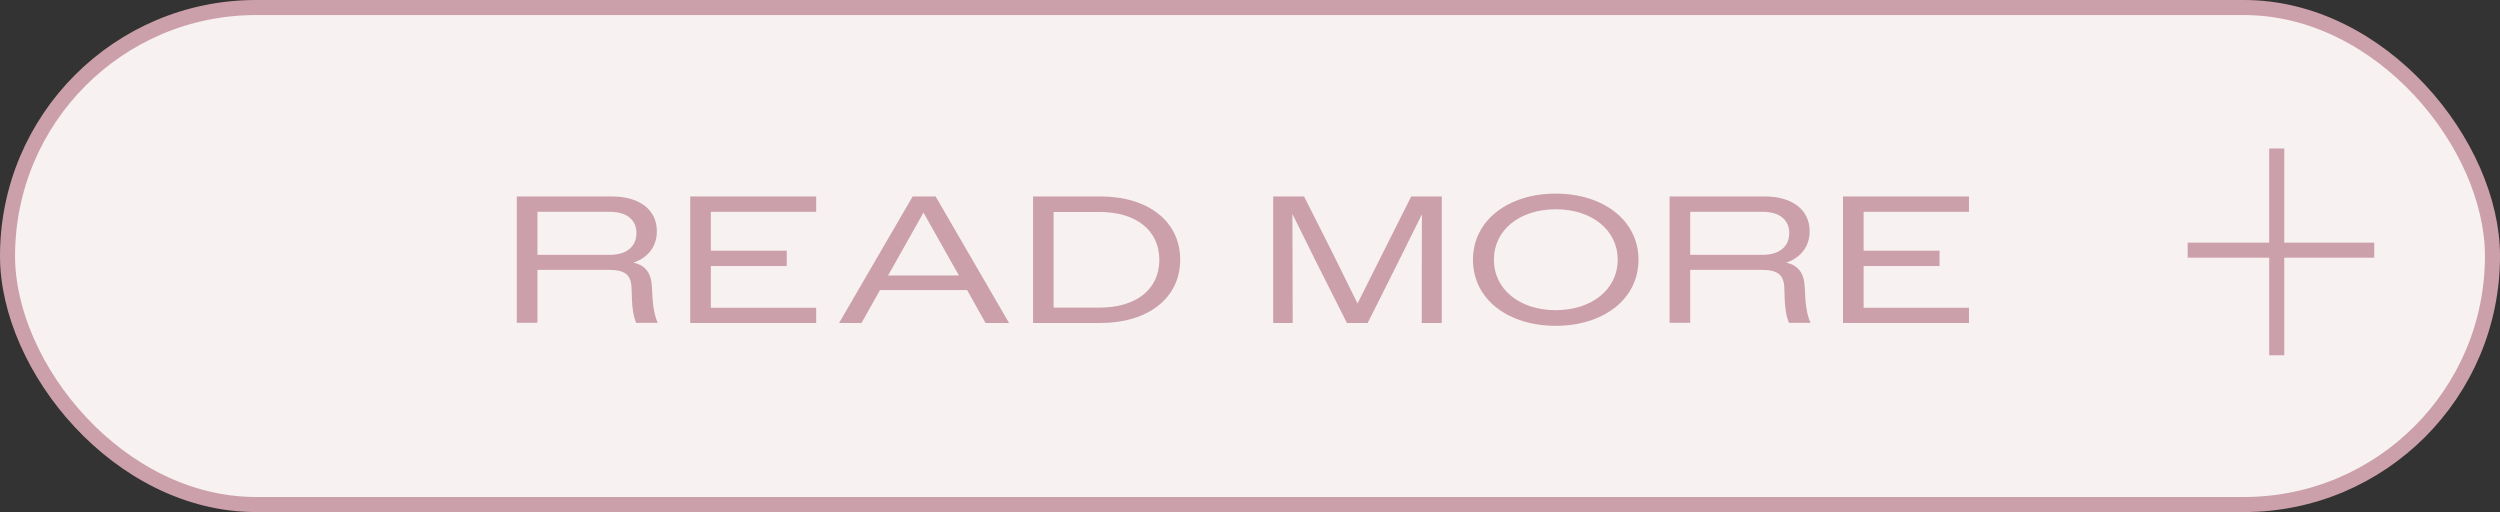 <?xml version="1.0" encoding="UTF-8"?><svg id="_レイヤー_2" xmlns="http://www.w3.org/2000/svg" width="332" height="68" viewBox="0 0 332 68"><rect x="0" y="0" width="332" height="68" fill="#333333" stroke="none"/><defs><style>.cls-1{fill:#f7f1f2;}.cls-1,.cls-2{stroke:#cca0aa;stroke-miterlimit:10;stroke-width:2px;}.cls-2{fill:#fff;}.cls-3{fill:#cca0aa;}</style></defs><g id="design"><rect class="cls-1" x="1" y="1" width="330" height="66" rx="33" ry="33"/><line class="cls-2" x1="290.52" y1="33.22" x2="315.3" y2="33.22"/><line class="cls-2" x1="302.35" y1="19.72" x2="302.35" y2="47.18"/><path class="cls-3" d="M68.63,26.09h12.62c3.65,0,5.98,1.73,5.98,4.63,0,2.02-1.2,3.53-3.1,4.15,1.58.38,2.38,1.37,2.45,3.31.07,2.23.29,3.65.77,4.7h-2.86c-.41-.94-.58-2.14-.62-4.54-.02-1.9-.94-2.5-3.02-2.5h-9.48v7.03h-2.74v-16.8ZM71.37,28.13v5.71h9.65c2.16,0,3.5-1.08,3.5-2.88s-1.34-2.83-3.5-2.83h-9.65Z"/><path class="cls-3" d="M91.66,26.09h16.73v2.04h-13.99v5.16h10.08v2.04h-10.08v5.54h13.99v2.02h-16.73v-16.8Z"/><path class="cls-3" d="M121.2,26.09h3.05l9.75,16.8h-3.12l-2.45-4.37h-11.57l-2.45,4.37h-2.98l9.77-16.8ZM117.94,36.58h9.41l-.58-1.01-4.13-7.34-4.13,7.34-.58,1.01Z"/><path class="cls-3" d="M137.19,26.09h8.98c6.24,0,10.56,3.26,10.56,8.4s-4.34,8.4-10.56,8.4h-8.98v-16.8ZM139.92,28.15v12.7h6.12c4.8,0,7.92-2.4,7.92-6.34s-3.12-6.36-7.92-6.36h-6.12Z"/><path class="cls-3" d="M169.08,26.09h4.1l3.55,7.03,3.55,7.18,3.6-7.18,3.53-7.03h4.06v16.8h-2.66v-8.38l.02-6.05-3,6.05-4.2,8.38h-2.76l-4.22-8.38-3.02-6.1.02,6.1.02,8.38h-2.59v-16.8Z"/><path class="cls-3" d="M195.61,34.49c0-5.28,4.75-8.78,10.99-8.78s10.99,3.5,10.99,8.78-4.71,8.78-10.99,8.78-10.99-3.48-10.99-8.78ZM214.83,34.49c0-3.94-3.43-6.7-8.23-6.7s-8.21,2.76-8.21,6.7,3.43,6.7,8.21,6.7,8.23-2.76,8.23-6.7Z"/><path class="cls-3" d="M221.72,26.09h12.62c3.65,0,5.98,1.73,5.98,4.63,0,2.02-1.2,3.53-3.1,4.15,1.58.38,2.38,1.37,2.45,3.31.07,2.23.29,3.65.77,4.7h-2.86c-.41-.94-.58-2.14-.62-4.54-.02-1.9-.94-2.5-3.02-2.5h-9.48v7.03h-2.74v-16.8ZM224.46,28.13v5.71h9.65c2.16,0,3.5-1.08,3.5-2.88s-1.34-2.83-3.5-2.83h-9.65Z"/><path class="cls-3" d="M244.75,26.09h16.73v2.04h-13.99v5.16h10.08v2.04h-10.08v5.54h13.99v2.02h-16.73v-16.8Z"/></g></svg>